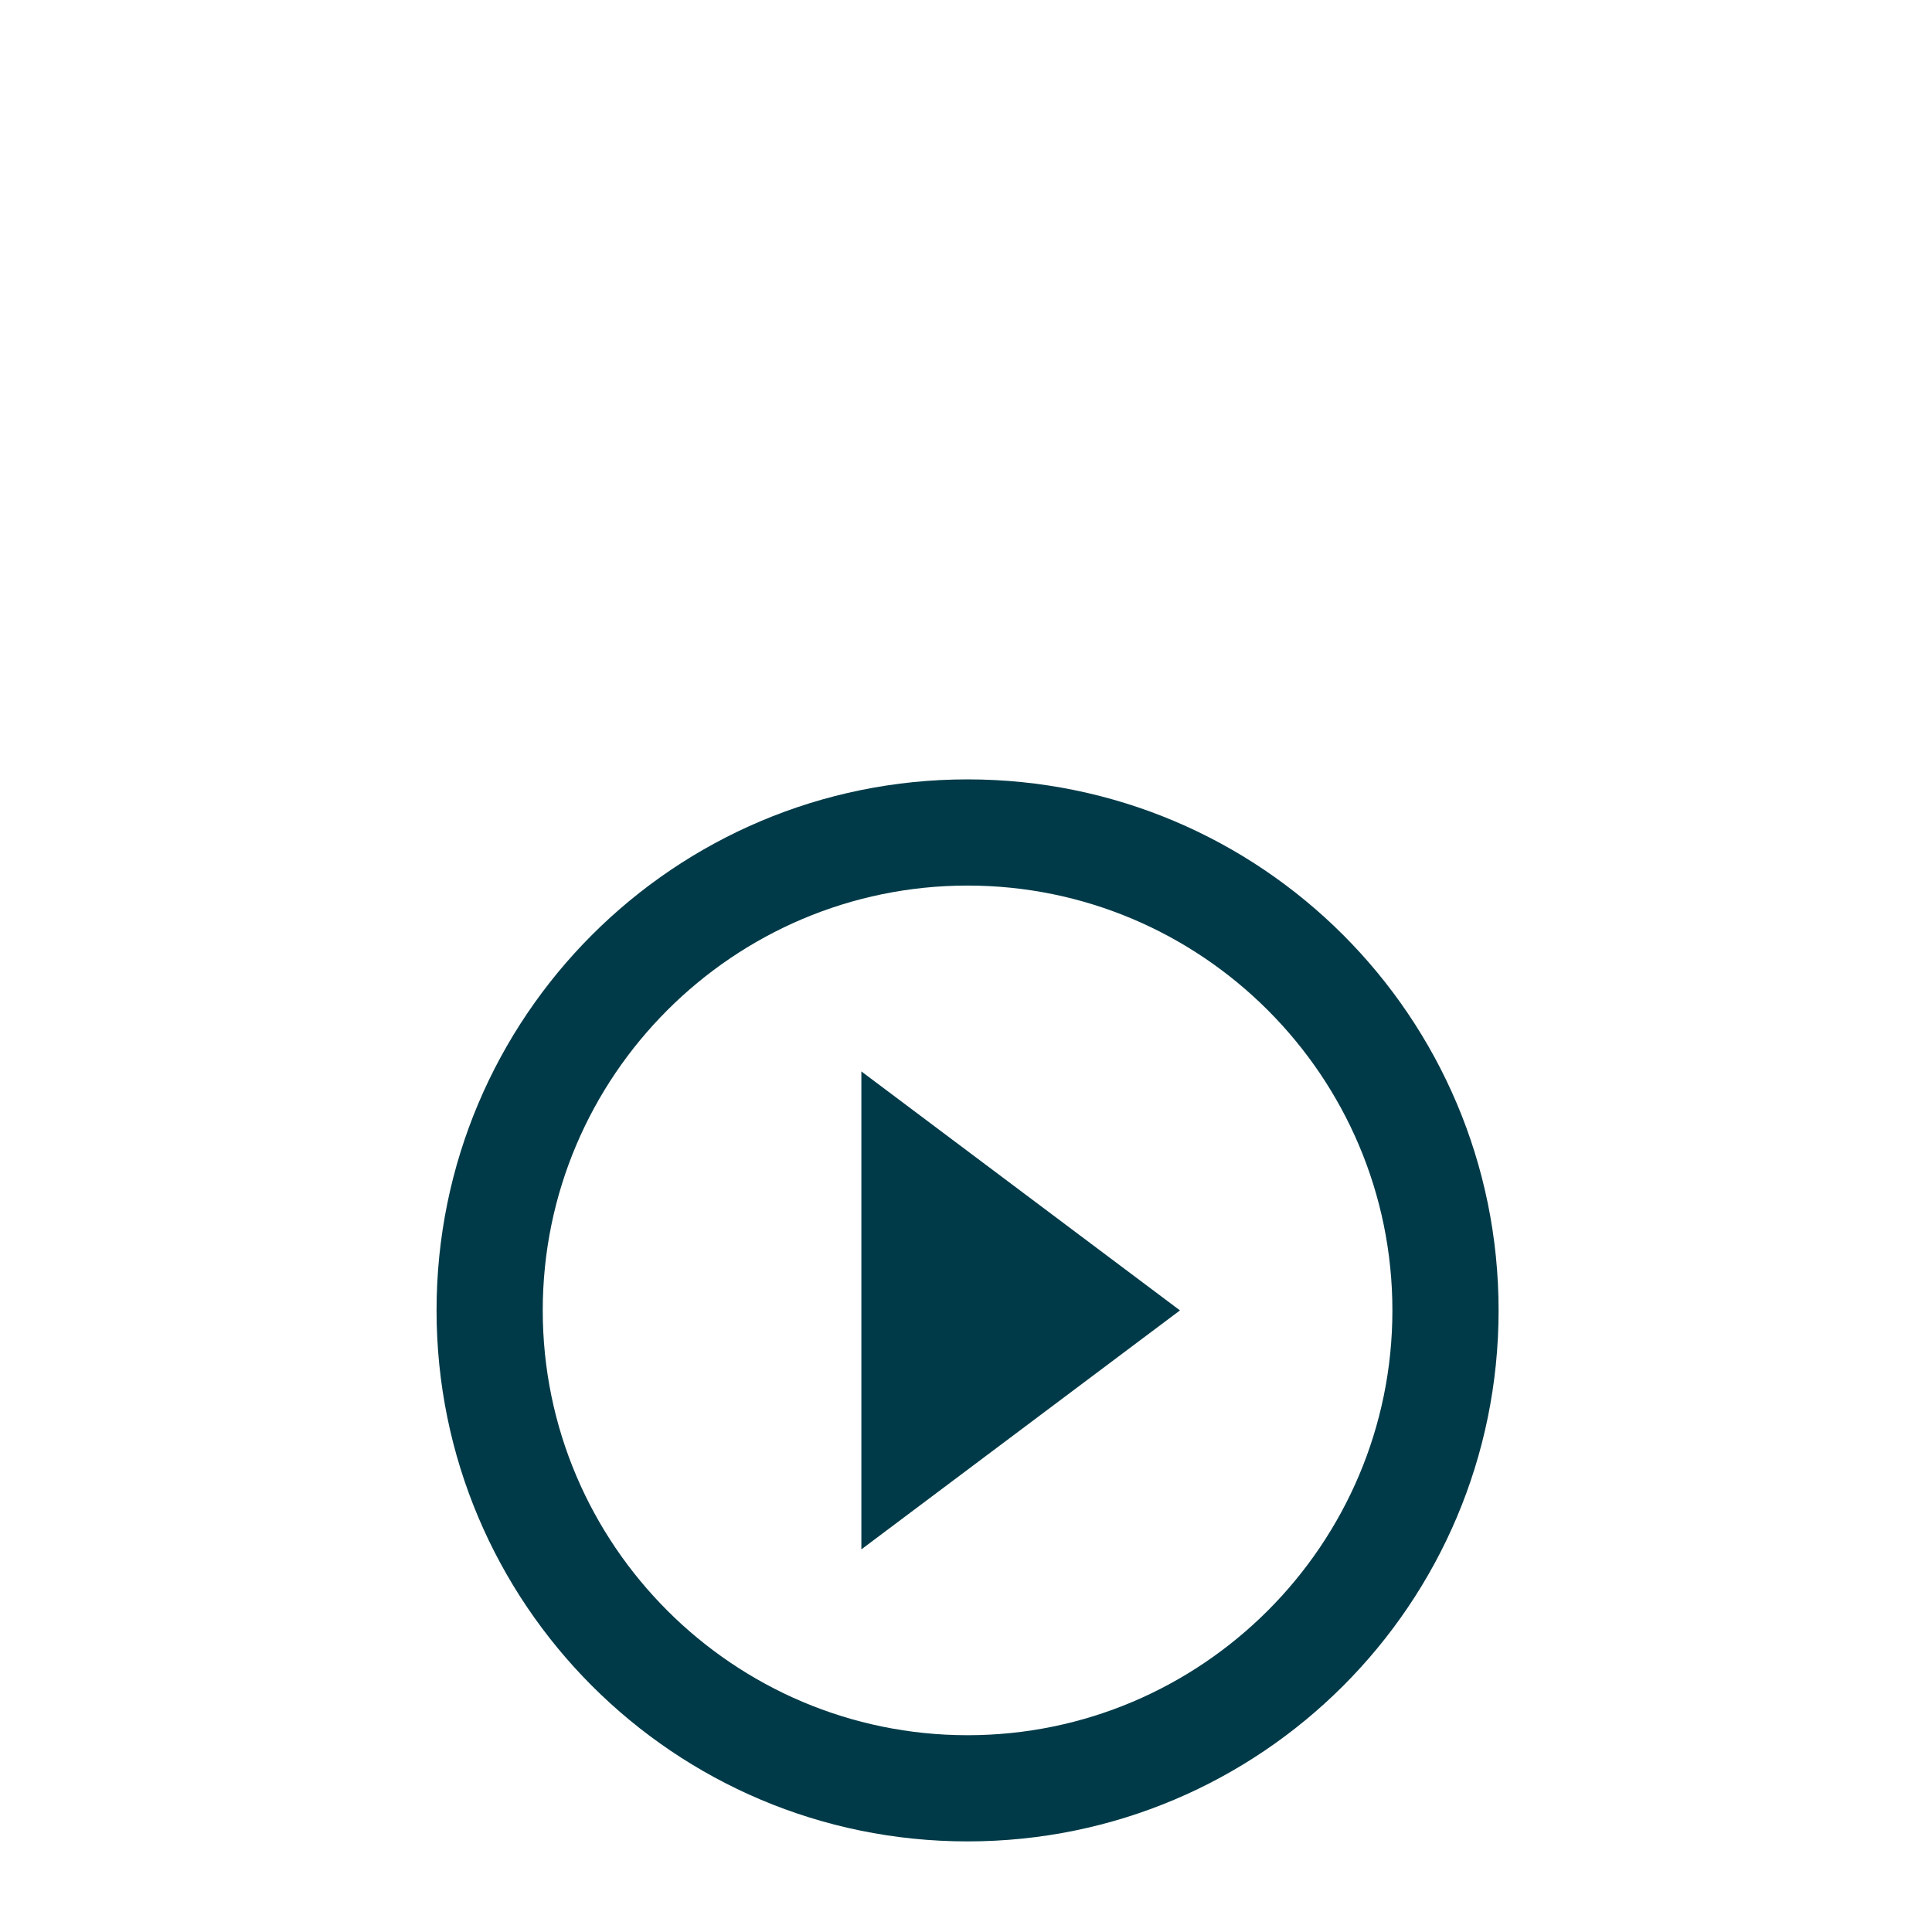 <svg xmlns="http://www.w3.org/2000/svg" xmlns:xlink="http://www.w3.org/1999/xlink" width="300" zoomAndPan="magnify" viewBox="0 0 224.88 225" height="300" preserveAspectRatio="xMidYMid meet" version="1.0"><defs><clipPath id="bb6c6fadf6"><path d="M 50.781 90.766 L 174.465 90.766 L 174.465 214.449 L 50.781 214.449 Z M 50.781 90.766 " clip-rule="nonzero"/></clipPath></defs><g clip-path="url(#bb6c6fadf6)"><path fill="#003a48" d="M 100.254 180.438 L 137.359 152.609 L 100.254 124.777 Z M 112.621 90.766 C 78.453 90.766 50.781 118.441 50.781 152.609 C 50.781 186.777 78.453 214.449 112.621 214.449 C 146.789 214.449 174.465 186.777 174.465 152.609 C 174.465 118.441 146.789 90.766 112.621 90.766 Z M 112.621 202.082 C 85.352 202.082 63.148 179.879 63.148 152.609 C 63.148 125.336 85.352 103.133 112.621 103.133 C 139.895 103.133 162.098 125.336 162.098 152.609 C 162.098 179.879 139.895 202.082 112.621 202.082 Z M 112.621 202.082 " fill-opacity="1" fill-rule="nonzero"/></g></svg>
